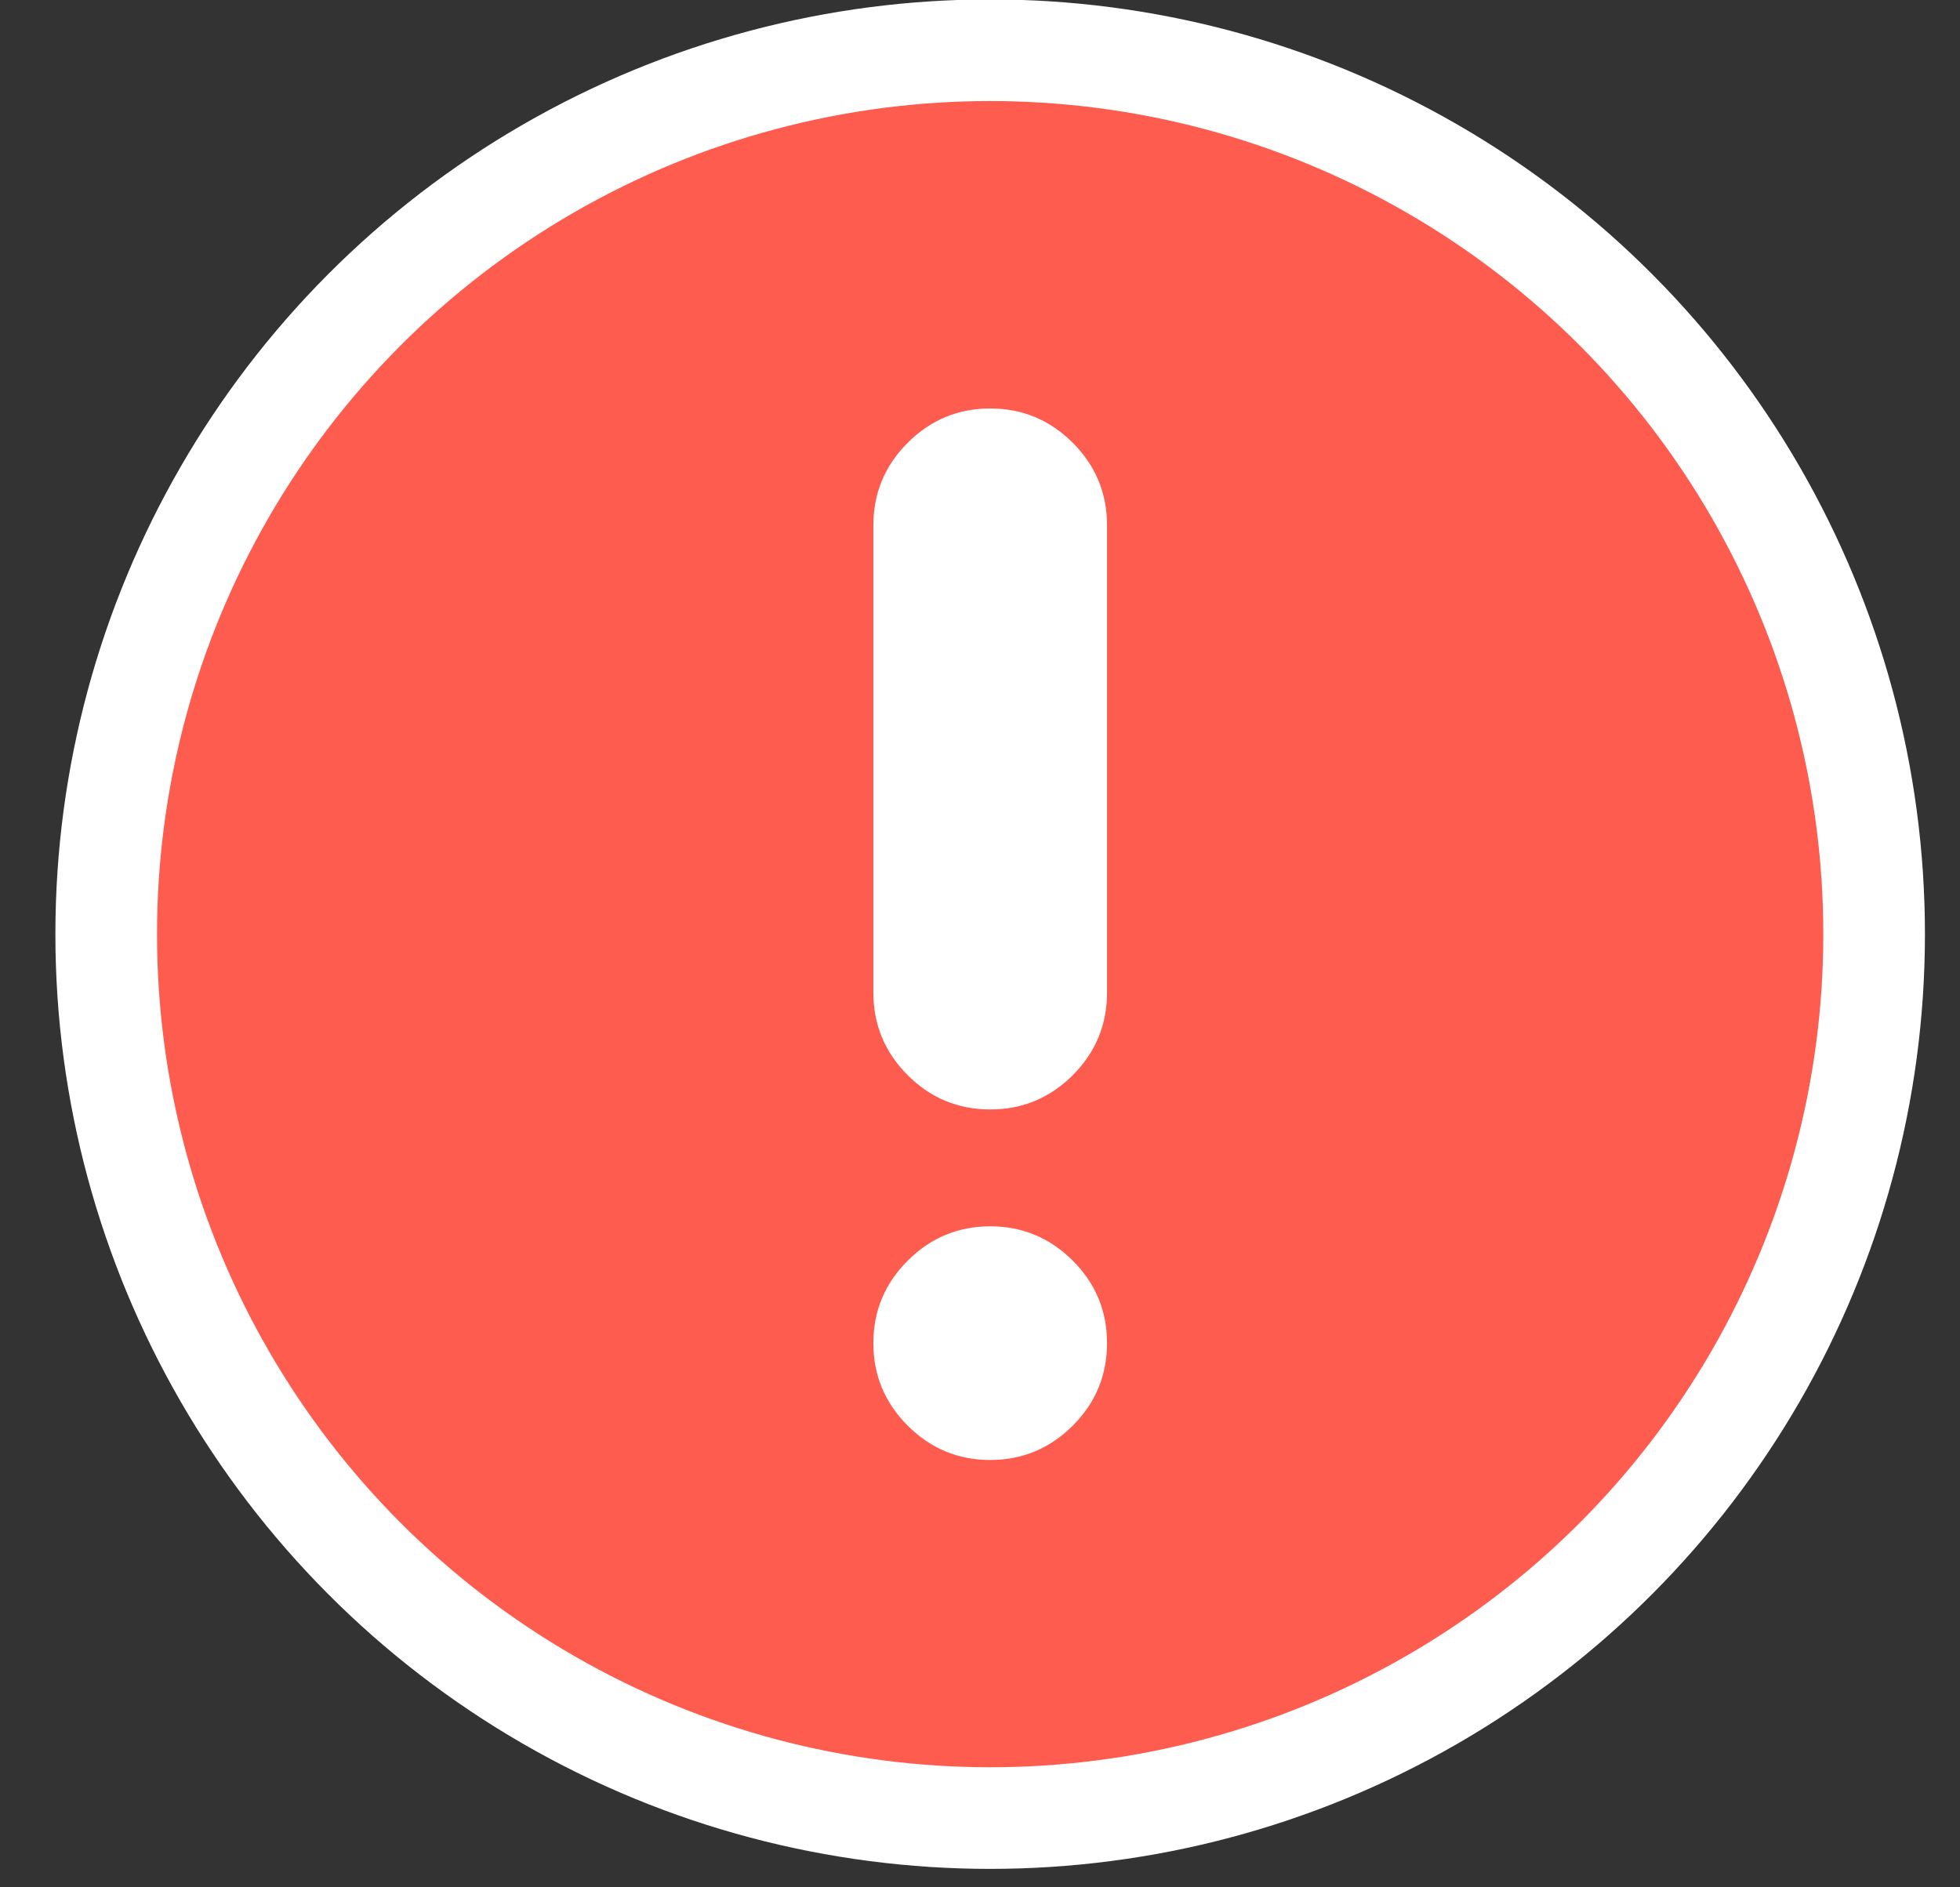 <svg width="27" height="26" viewBox="0 0 27 26" fill="none" xmlns="http://www.w3.org/2000/svg">
<rect x="0" y="0" width="27" height="26" fill="#333333" stroke="none"/>
<circle cx="13.64" cy="12.869" r="12.177" fill="#FF5C50" stroke="white" stroke-width="1.4"/>
<path d="M13.641 20.113C13.198 20.113 12.819 19.955 12.504 19.64C12.189 19.325 12.031 18.946 12.031 18.503C12.031 18.061 12.189 17.682 12.504 17.367C12.819 17.052 13.198 16.894 13.641 16.894C14.083 16.894 14.462 17.052 14.778 17.367C15.093 17.682 15.25 18.061 15.25 18.503C15.25 18.946 15.093 19.325 14.778 19.64C14.462 19.955 14.083 20.113 13.641 20.113ZM13.641 15.284C13.198 15.284 12.819 15.127 12.504 14.812C12.189 14.496 12.031 14.117 12.031 13.675V7.237C12.031 6.794 12.189 6.415 12.504 6.1C12.819 5.785 13.198 5.627 13.641 5.627C14.083 5.627 14.462 5.785 14.778 6.1C15.093 6.415 15.25 6.794 15.25 7.237V13.675C15.25 14.117 15.093 14.496 14.778 14.812C14.462 15.127 14.083 15.284 13.641 15.284Z" fill="white"/>
</svg>

